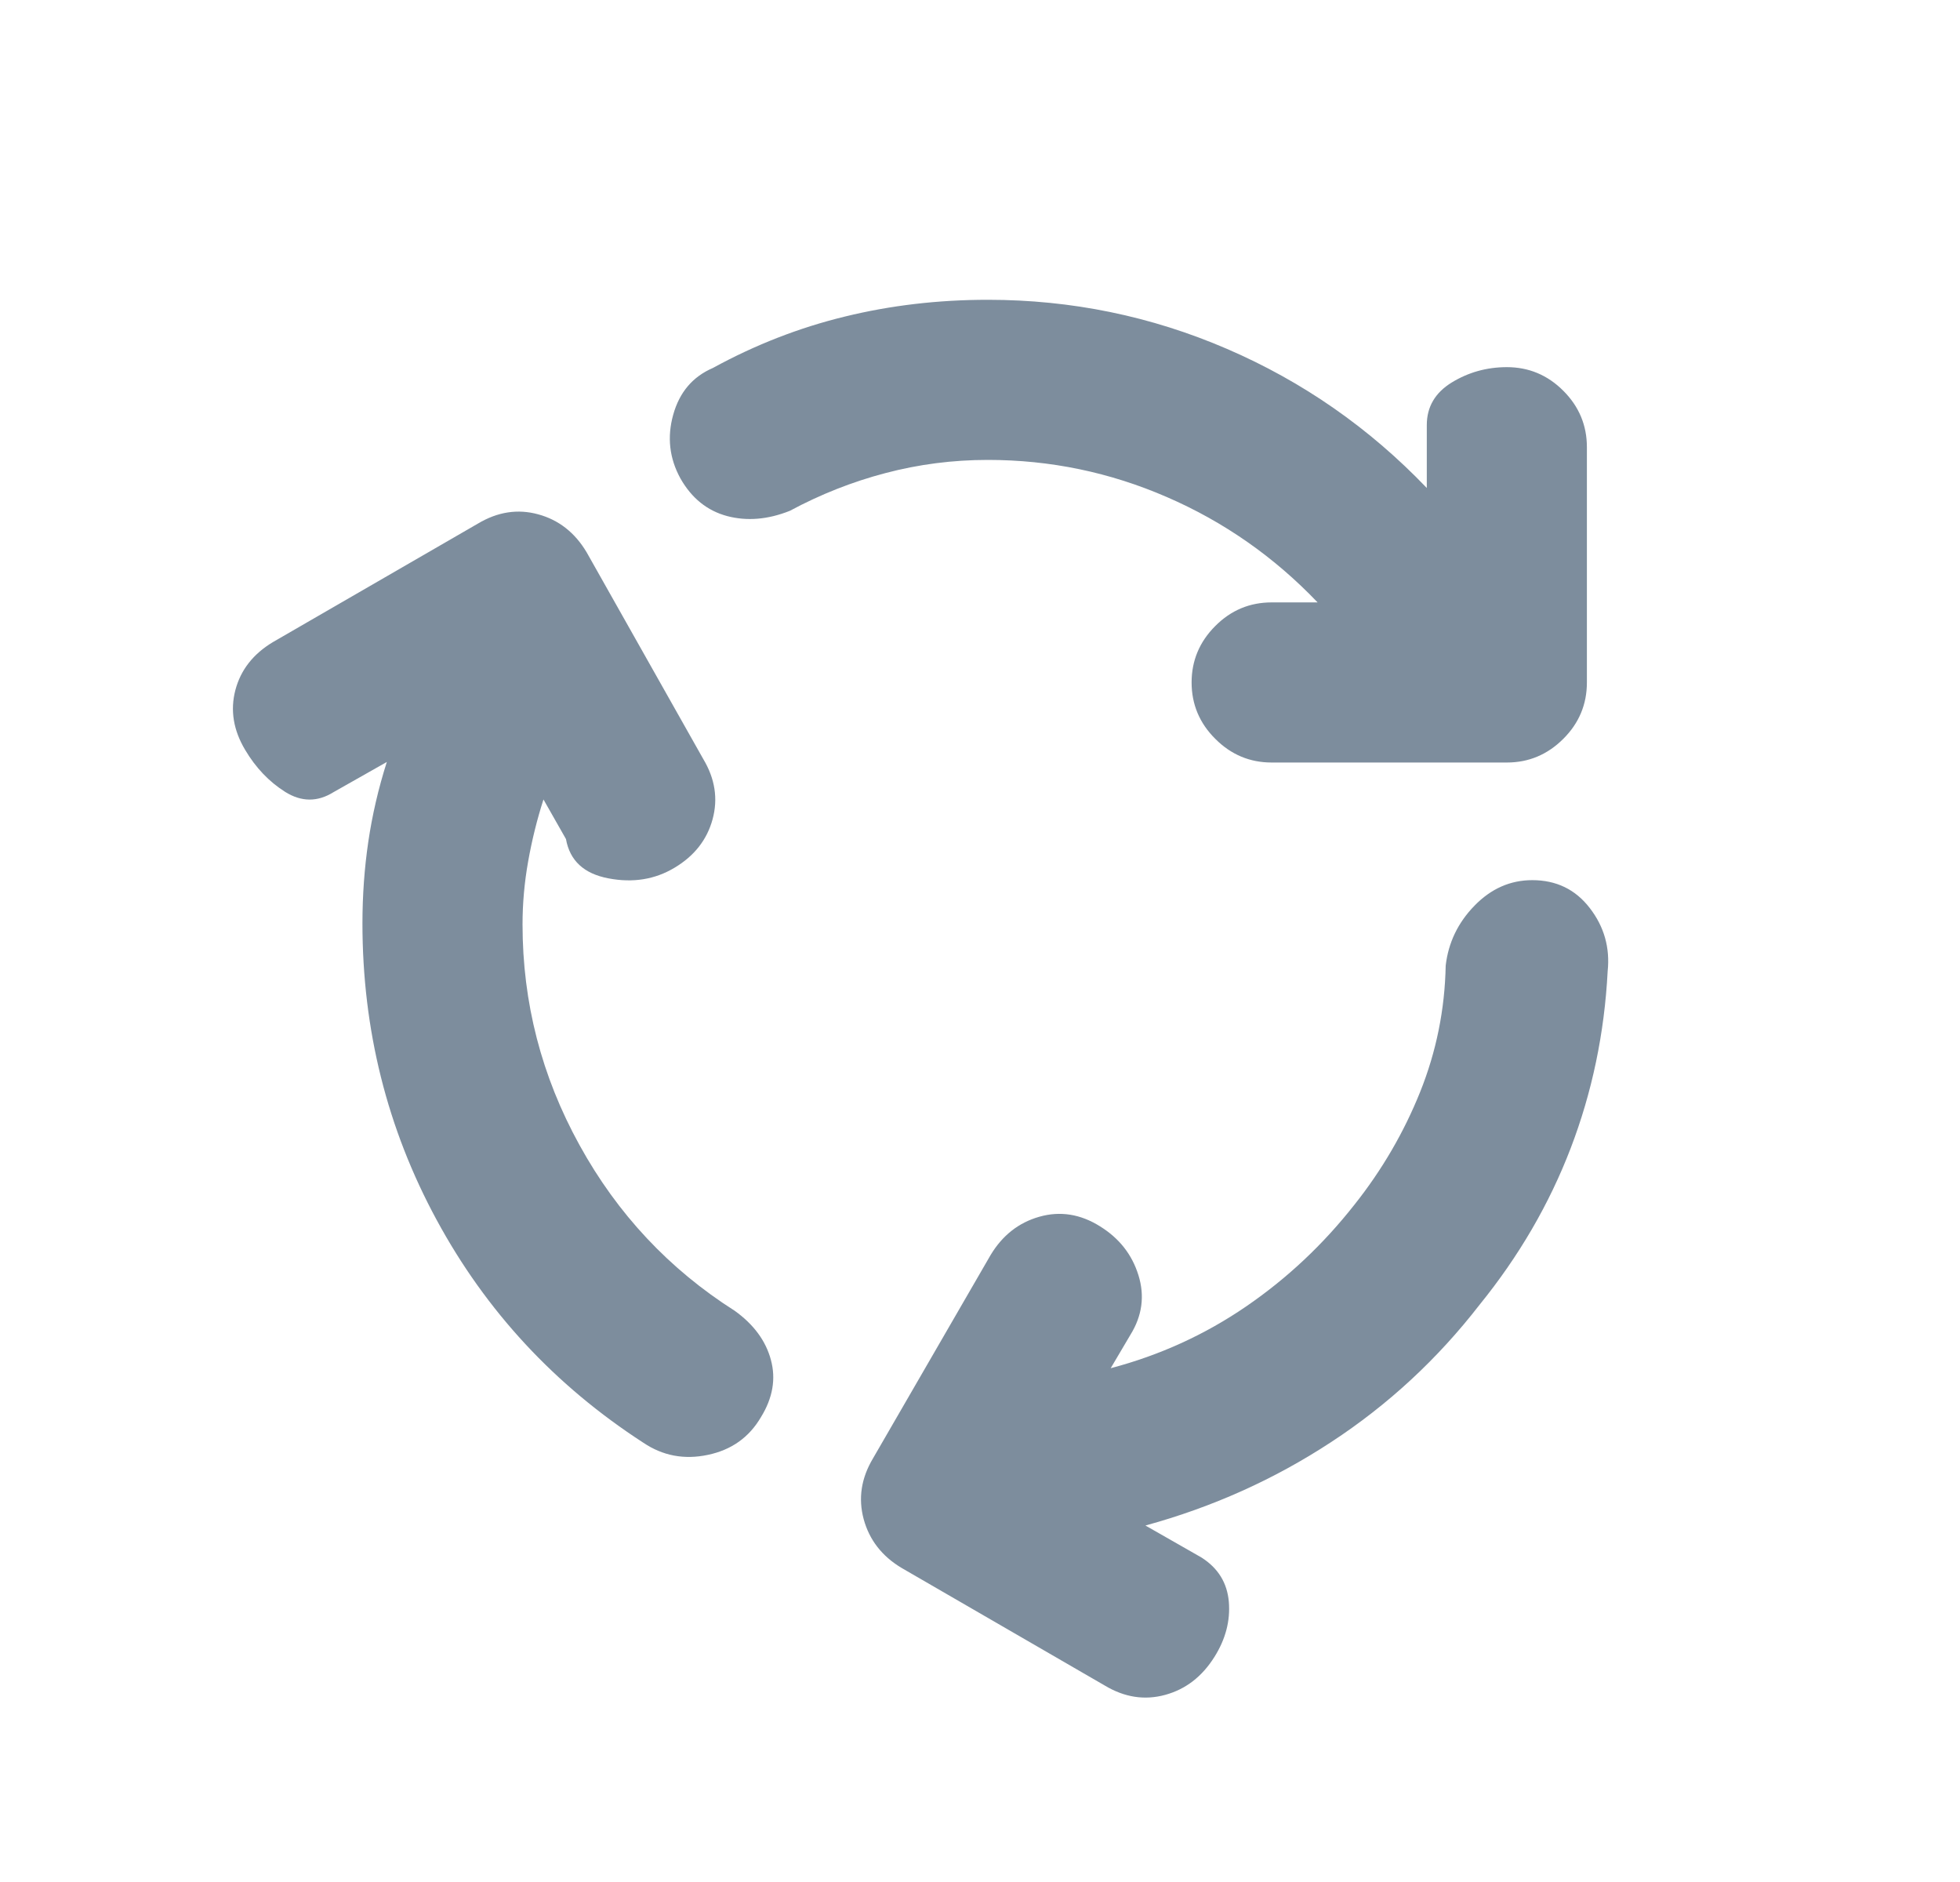 <svg width="25" height="24" viewBox="0 0 25 24" fill="none" xmlns="http://www.w3.org/2000/svg">
<g opacity="0.8">
<path d="M6.665 11.788C6.665 12.786 6.907 13.724 7.392 14.603C7.876 15.482 8.537 16.186 9.372 16.716C9.614 16.89 9.768 17.099 9.833 17.342C9.899 17.585 9.856 17.829 9.706 18.072C9.555 18.33 9.33 18.49 9.029 18.553C8.728 18.617 8.454 18.565 8.207 18.399C7.078 17.668 6.199 16.72 5.569 15.556C4.938 14.392 4.623 13.132 4.623 11.776C4.623 11.418 4.648 11.07 4.698 10.732C4.748 10.394 4.826 10.056 4.934 9.717L4.254 10.102C4.05 10.229 3.845 10.228 3.638 10.099C3.432 9.969 3.262 9.791 3.127 9.563C2.977 9.312 2.935 9.058 3.002 8.801C3.07 8.543 3.229 8.34 3.48 8.189L6.096 6.677C6.347 6.527 6.604 6.487 6.865 6.559C7.126 6.63 7.332 6.791 7.482 7.042L8.97 9.679C9.121 9.931 9.16 10.187 9.089 10.448C9.018 10.709 8.856 10.915 8.605 11.065C8.354 11.216 8.072 11.261 7.76 11.201C7.448 11.142 7.268 10.975 7.219 10.7L6.932 10.195C6.85 10.451 6.785 10.713 6.737 10.983C6.689 11.252 6.665 11.521 6.665 11.788ZM12.6 5.865C12.153 5.865 11.718 5.921 11.294 6.033C10.87 6.144 10.464 6.305 10.075 6.514C9.795 6.626 9.527 6.648 9.274 6.581C9.021 6.513 8.823 6.354 8.68 6.103C8.538 5.846 8.507 5.574 8.587 5.288C8.667 5.002 8.835 4.804 9.092 4.693C9.631 4.398 10.192 4.179 10.776 4.037C11.36 3.894 11.967 3.823 12.6 3.823C13.666 3.823 14.683 4.032 15.65 4.449C16.617 4.866 17.467 5.458 18.199 6.223V5.42C18.199 5.188 18.306 5.007 18.518 4.877C18.731 4.747 18.965 4.682 19.22 4.682C19.499 4.682 19.739 4.782 19.94 4.983C20.141 5.184 20.241 5.424 20.241 5.703V8.703C20.241 8.982 20.141 9.222 19.94 9.422C19.739 9.623 19.499 9.724 19.22 9.724H16.22C15.941 9.724 15.701 9.623 15.501 9.422C15.3 9.222 15.199 8.982 15.199 8.703C15.199 8.424 15.3 8.184 15.501 7.983C15.701 7.782 15.941 7.682 16.22 7.682H16.806C16.252 7.102 15.611 6.654 14.884 6.339C14.157 6.023 13.396 5.865 12.6 5.865ZM17.275 15.364C17.628 14.92 17.907 14.44 18.114 13.925C18.32 13.411 18.429 12.874 18.44 12.313C18.474 12.021 18.596 11.766 18.808 11.549C19.019 11.332 19.265 11.224 19.544 11.224C19.85 11.224 20.095 11.342 20.278 11.58C20.461 11.817 20.537 12.085 20.506 12.384C20.465 13.178 20.307 13.93 20.034 14.643C19.761 15.355 19.374 16.02 18.872 16.639C18.336 17.331 17.705 17.915 16.979 18.39C16.253 18.866 15.464 19.22 14.61 19.454L15.325 19.862C15.537 19.997 15.653 20.185 15.674 20.427C15.694 20.668 15.633 20.903 15.49 21.13C15.332 21.382 15.122 21.543 14.861 21.614C14.6 21.685 14.344 21.646 14.092 21.495L11.5 19.995C11.249 19.845 11.088 19.637 11.016 19.372C10.945 19.107 10.985 18.849 11.135 18.598L12.635 16.005C12.786 15.754 12.993 15.591 13.258 15.516C13.523 15.441 13.782 15.482 14.033 15.64C14.276 15.791 14.439 15.998 14.521 16.262C14.603 16.526 14.569 16.78 14.418 17.023L14.167 17.448C14.796 17.282 15.371 17.019 15.895 16.66C16.419 16.301 16.878 15.869 17.275 15.364Z" fill="#5D7184"/>
</g>
</svg>
